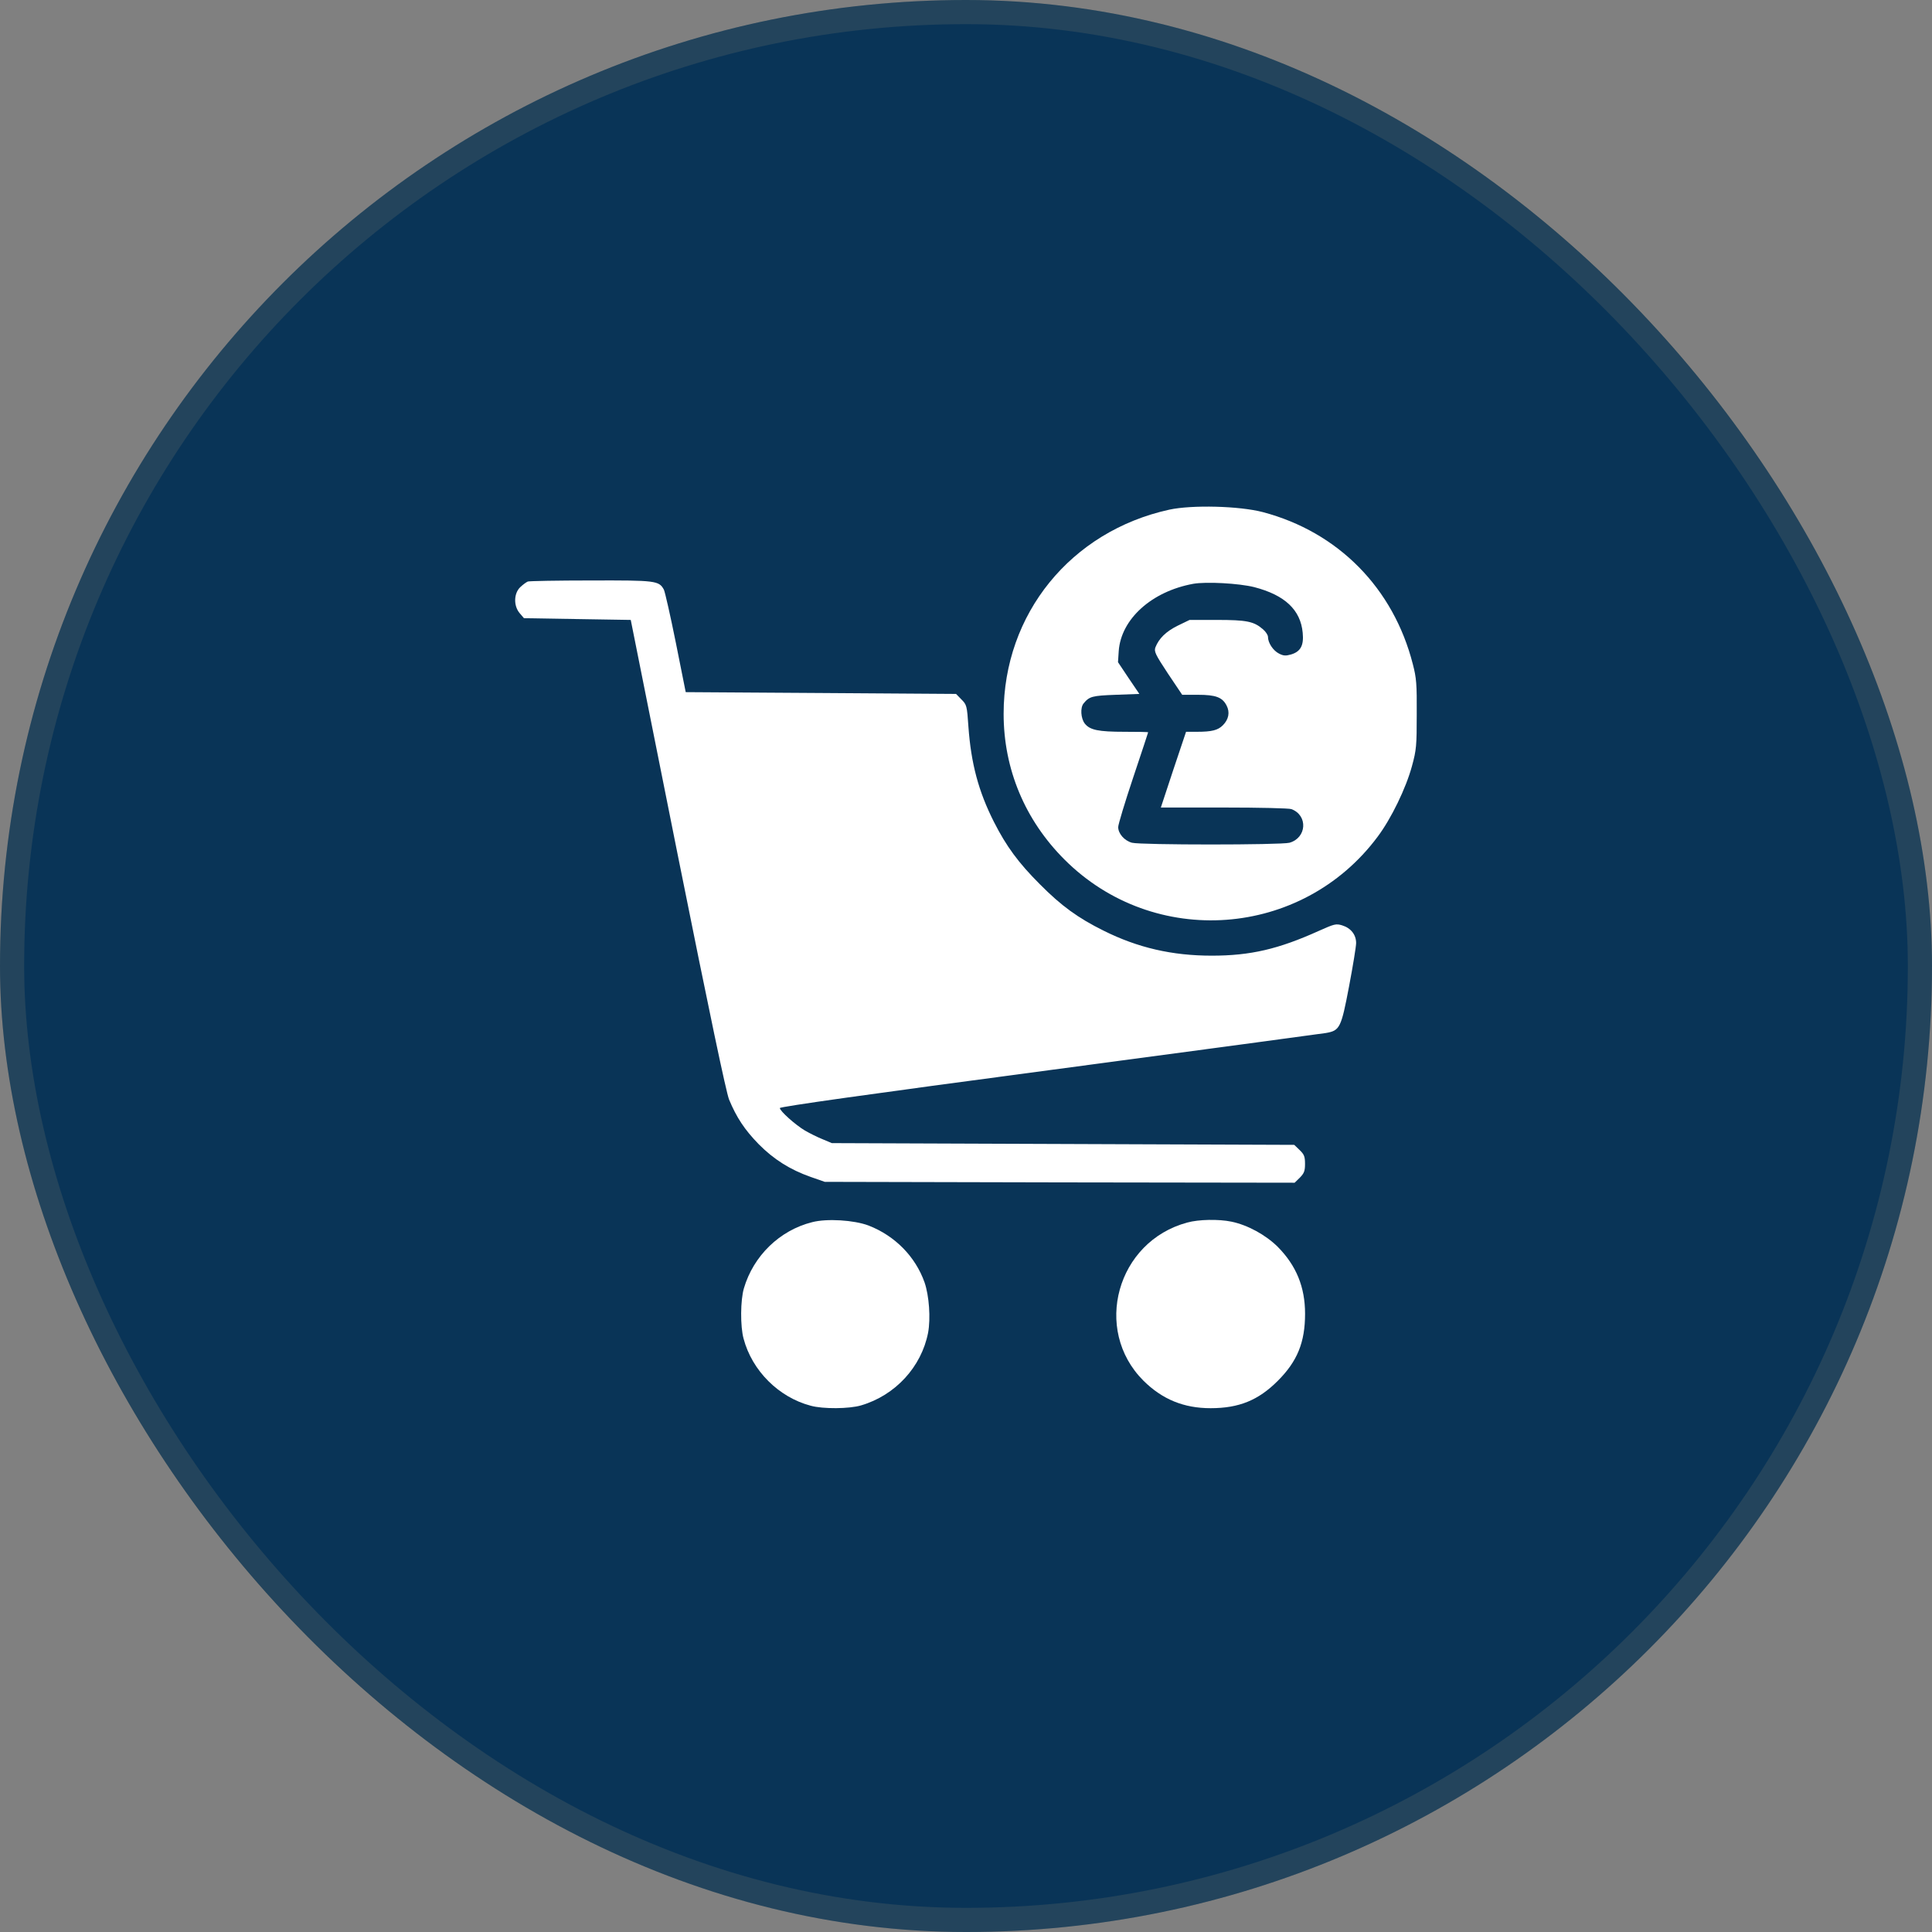 <svg width="40" height="40" viewBox="0 0 40 40" fill="none" xmlns="http://www.w3.org/2000/svg">
<rect x="0" y="0" width="40" height="40" fill="#808080" stroke="none"/>
<rect width="40" height="40" rx="20" fill="#093457"/>
<rect x="0.25" y="0.25" width="39.5" height="39.5" rx="19.75" stroke="#E8B881" stroke-opacity="0.12" stroke-width="0.5"/>
<path d="M24.209 10.552C22.169 11 20.779 12.711 20.779 14.779C20.779 15.924 21.221 16.978 22.038 17.795C23.892 19.651 26.957 19.425 28.522 17.324C28.806 16.945 29.109 16.318 29.233 15.862C29.325 15.526 29.332 15.439 29.332 14.786C29.336 14.162 29.325 14.035 29.252 13.754C28.85 12.175 27.705 11.015 26.147 10.603C25.661 10.475 24.68 10.45 24.209 10.552ZM25.968 12.156C26.603 12.321 26.927 12.627 26.971 13.101C26.997 13.364 26.927 13.491 26.73 13.55C26.617 13.582 26.573 13.579 26.479 13.531C26.358 13.469 26.252 13.309 26.252 13.185C26.252 13.148 26.205 13.075 26.143 13.024C25.957 12.864 25.804 12.835 25.194 12.835H24.629L24.381 12.955C24.14 13.075 23.994 13.218 23.921 13.404C23.892 13.488 23.917 13.546 24.18 13.944L24.476 14.385H24.8C25.172 14.385 25.307 14.436 25.395 14.607C25.468 14.746 25.439 14.895 25.318 15.016C25.216 15.118 25.092 15.151 24.778 15.151H24.556L24.293 15.935L24.034 16.719H25.34C26.066 16.719 26.69 16.733 26.738 16.752C27.084 16.883 27.055 17.346 26.698 17.448C26.515 17.496 23.618 17.496 23.436 17.448C23.279 17.405 23.151 17.259 23.151 17.124C23.151 17.069 23.29 16.61 23.461 16.099C23.633 15.588 23.771 15.165 23.771 15.162C23.771 15.154 23.552 15.151 23.29 15.151C22.735 15.151 22.564 15.114 22.458 14.979C22.377 14.873 22.363 14.655 22.432 14.567C22.553 14.418 22.611 14.403 23.1 14.385L23.589 14.367L23.366 14.038L23.147 13.71L23.162 13.48C23.209 12.817 23.844 12.244 24.705 12.087C24.972 12.04 25.65 12.076 25.968 12.156Z" fill="white"/>
<path d="M10.928 12.04C10.899 12.051 10.829 12.102 10.775 12.153C10.636 12.281 10.629 12.543 10.76 12.696L10.848 12.799L11.953 12.817L13.059 12.835L14.029 17.686C14.697 21.015 15.033 22.609 15.095 22.766C15.248 23.134 15.416 23.39 15.708 23.689C16.018 24.002 16.357 24.217 16.784 24.367L17.076 24.469L21.94 24.48L26.804 24.487L26.913 24.381C27.001 24.29 27.019 24.243 27.019 24.097C27.019 23.944 27.001 23.9 26.906 23.809L26.796 23.703L22.009 23.685L17.222 23.667L17.032 23.587C16.927 23.546 16.762 23.462 16.667 23.408C16.47 23.291 16.146 23.003 16.146 22.941C16.146 22.912 18.021 22.649 21.721 22.157C24.786 21.748 27.366 21.402 27.453 21.387C27.741 21.336 27.767 21.282 27.931 20.421C28.011 19.998 28.077 19.597 28.077 19.524C28.077 19.352 27.968 19.214 27.789 19.159C27.661 19.119 27.625 19.13 27.307 19.272C26.468 19.651 25.888 19.786 25.089 19.786C24.268 19.786 23.556 19.622 22.848 19.268C22.319 19.006 21.976 18.758 21.527 18.305C21.086 17.864 20.834 17.521 20.579 17.018C20.258 16.384 20.105 15.807 20.05 15.045C20.021 14.607 20.013 14.589 19.904 14.48L19.794 14.367L16.996 14.348L14.197 14.33L13.993 13.309C13.88 12.747 13.767 12.251 13.745 12.208C13.643 12.022 13.581 12.014 12.234 12.018C11.545 12.018 10.957 12.029 10.928 12.04Z" fill="white"/>
<path d="M16.814 25.304C16.142 25.472 15.599 26.001 15.402 26.672C15.329 26.916 15.325 27.463 15.395 27.715C15.57 28.378 16.121 28.929 16.785 29.104C17.036 29.174 17.584 29.17 17.828 29.097C18.536 28.889 19.076 28.302 19.215 27.594C19.27 27.295 19.237 26.828 19.142 26.551C18.952 26.015 18.529 25.585 17.982 25.373C17.682 25.26 17.12 25.224 16.814 25.304Z" fill="white"/>
<path d="M24.583 25.311C23.123 25.701 22.616 27.529 23.674 28.586C24.065 28.973 24.51 29.155 25.064 29.155C25.652 29.155 26.053 28.991 26.454 28.59C26.86 28.185 27.02 27.791 27.02 27.2C27.02 26.646 26.838 26.201 26.451 25.811C26.203 25.567 25.831 25.362 25.495 25.293C25.232 25.238 24.816 25.246 24.583 25.311Z" fill="white"/>
</svg>
